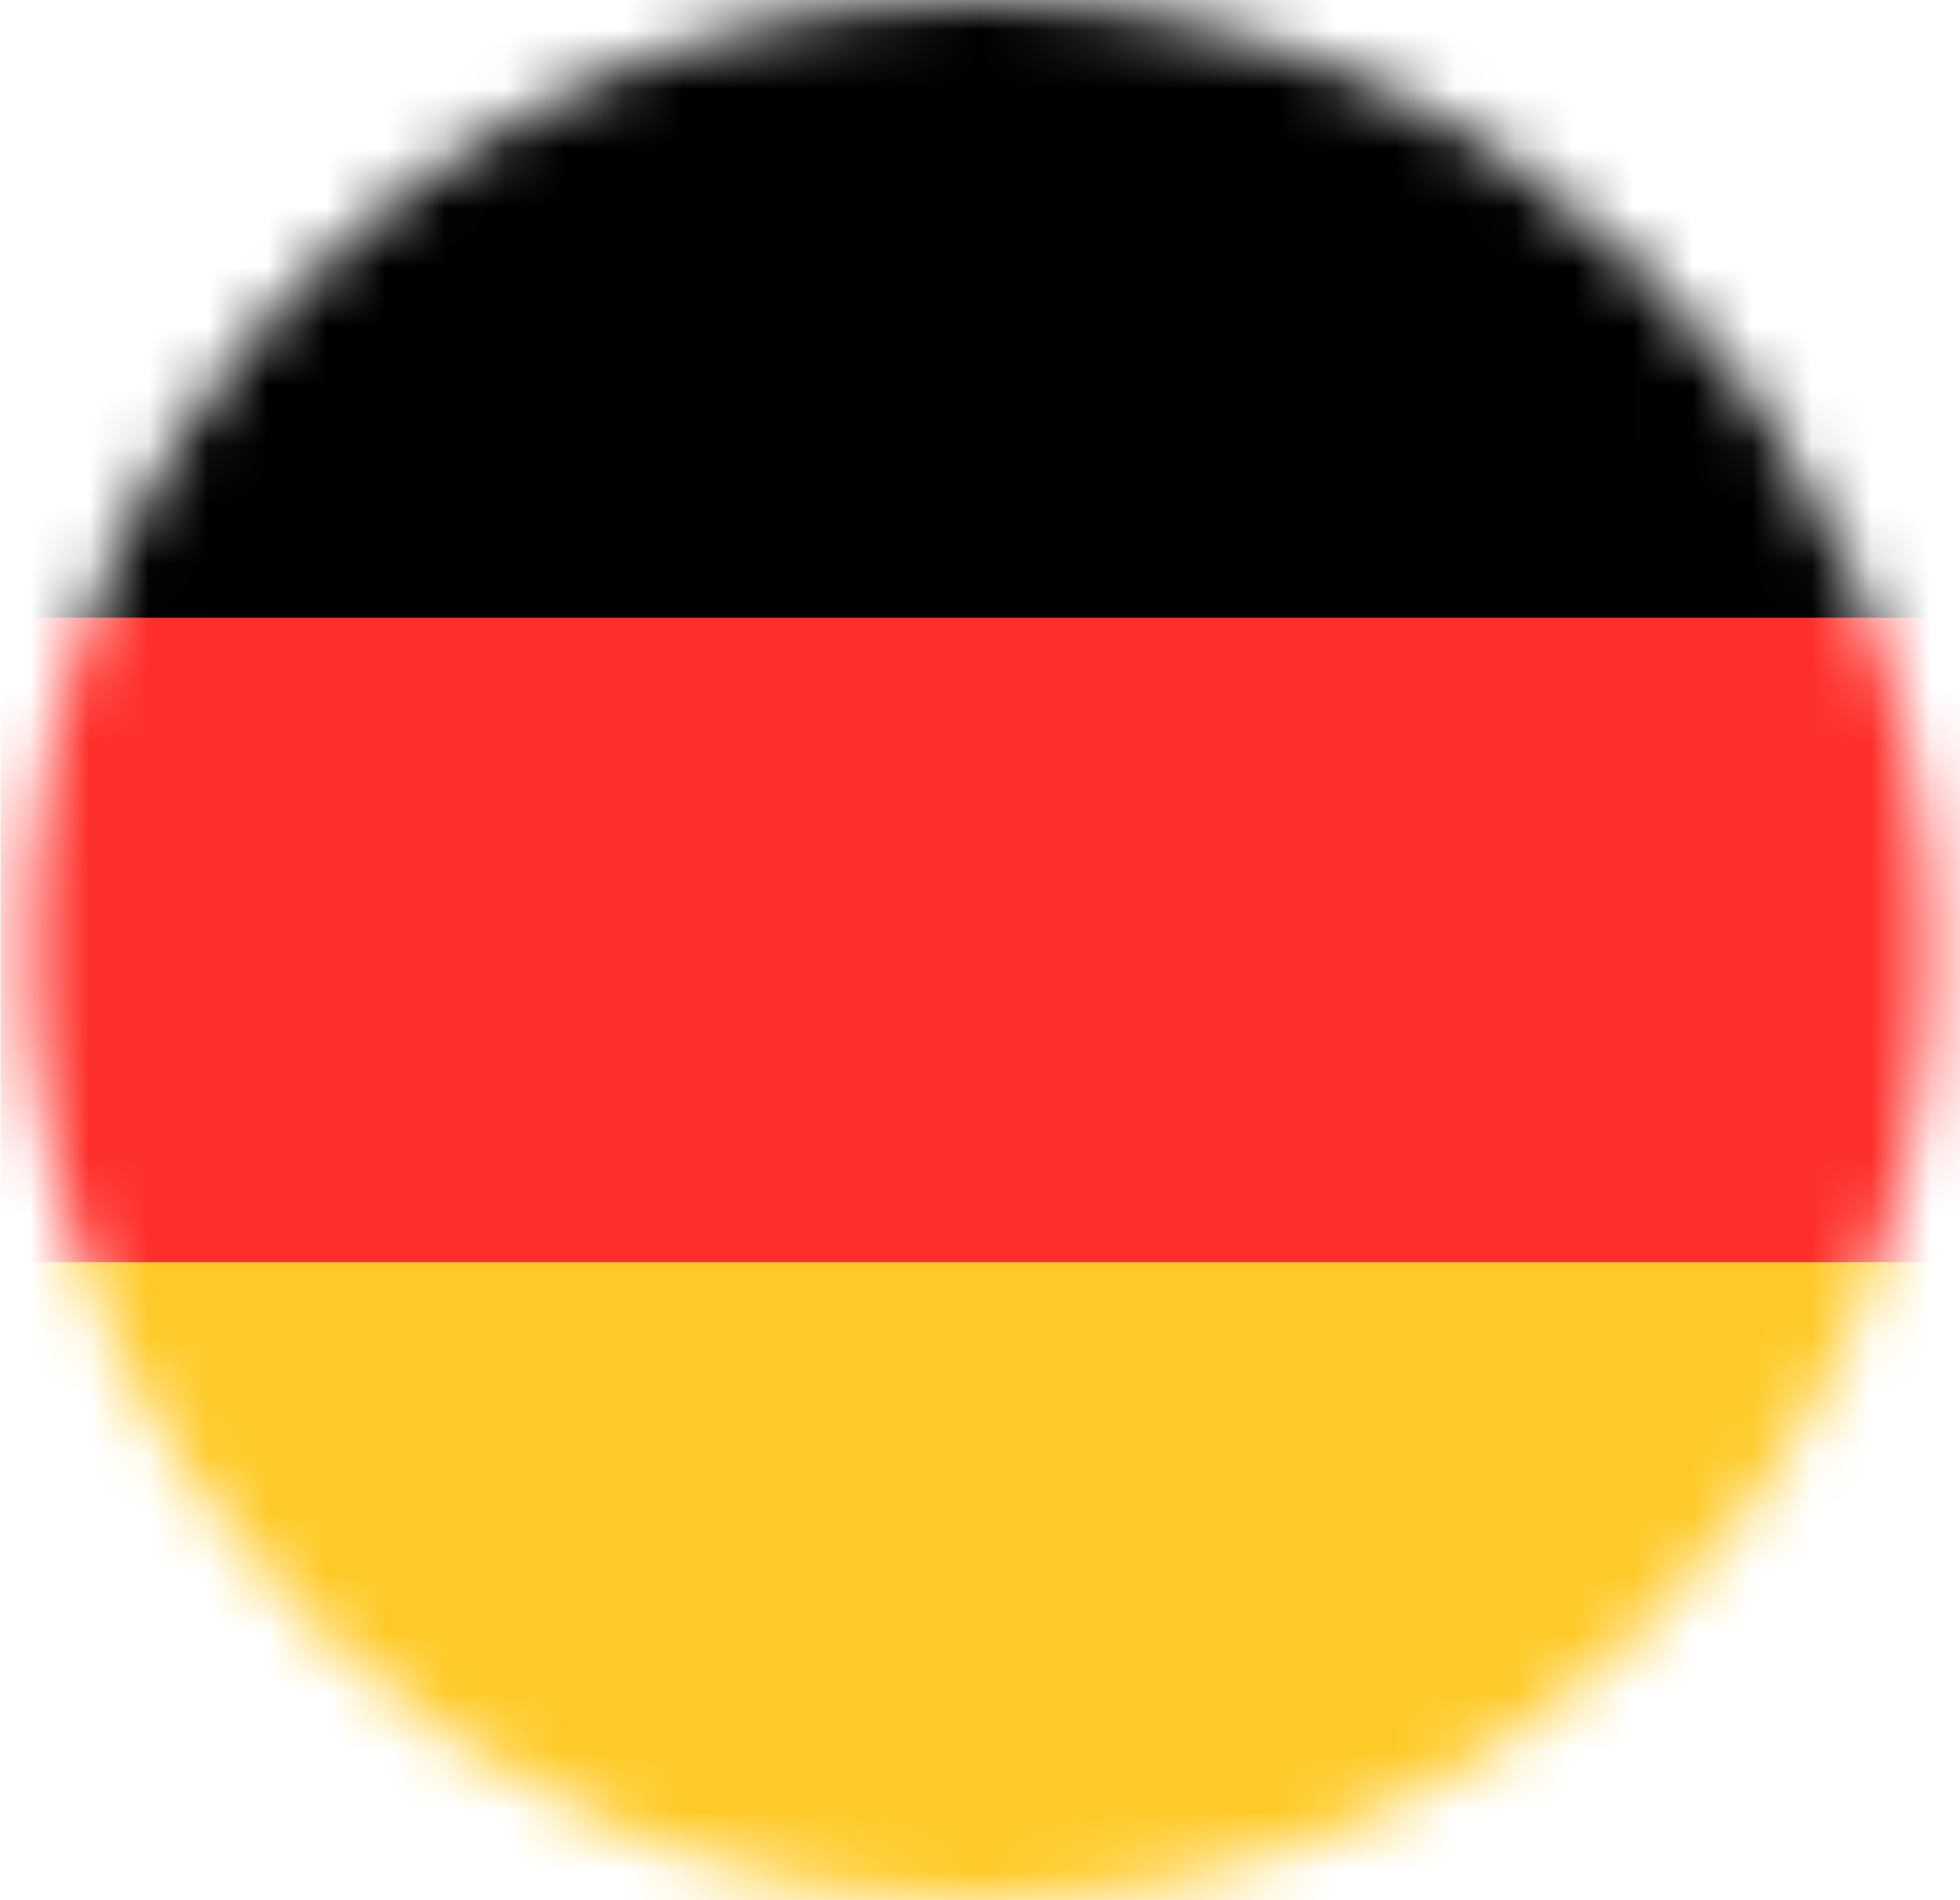 <?xml version="1.0" encoding="UTF-8"?> <svg xmlns="http://www.w3.org/2000/svg" width="33" height="32" viewBox="0 0 33 32" fill="none"><mask id="mask0_493_2663" style="mask-type:alpha" maskUnits="userSpaceOnUse" x="0" y="0" width="33" height="32"><circle cx="16.5" cy="16" r="16" fill="#D9D9D9"></circle></mask><g mask="url(#mask0_493_2663)"><rect x="36.617" y="21.256" width="11.426" height="36.607" transform="rotate(90 36.617 21.256)" fill="#FFCA28"></rect><rect x="36.617" y="-0.682" width="11.197" height="36.607" transform="rotate(90 36.617 -0.682)" fill="black"></rect><rect x="36.617" y="10.401" width="10.855" height="36.607" transform="rotate(90 36.617 10.401)" fill="#FE2F2A"></rect></g></svg> 